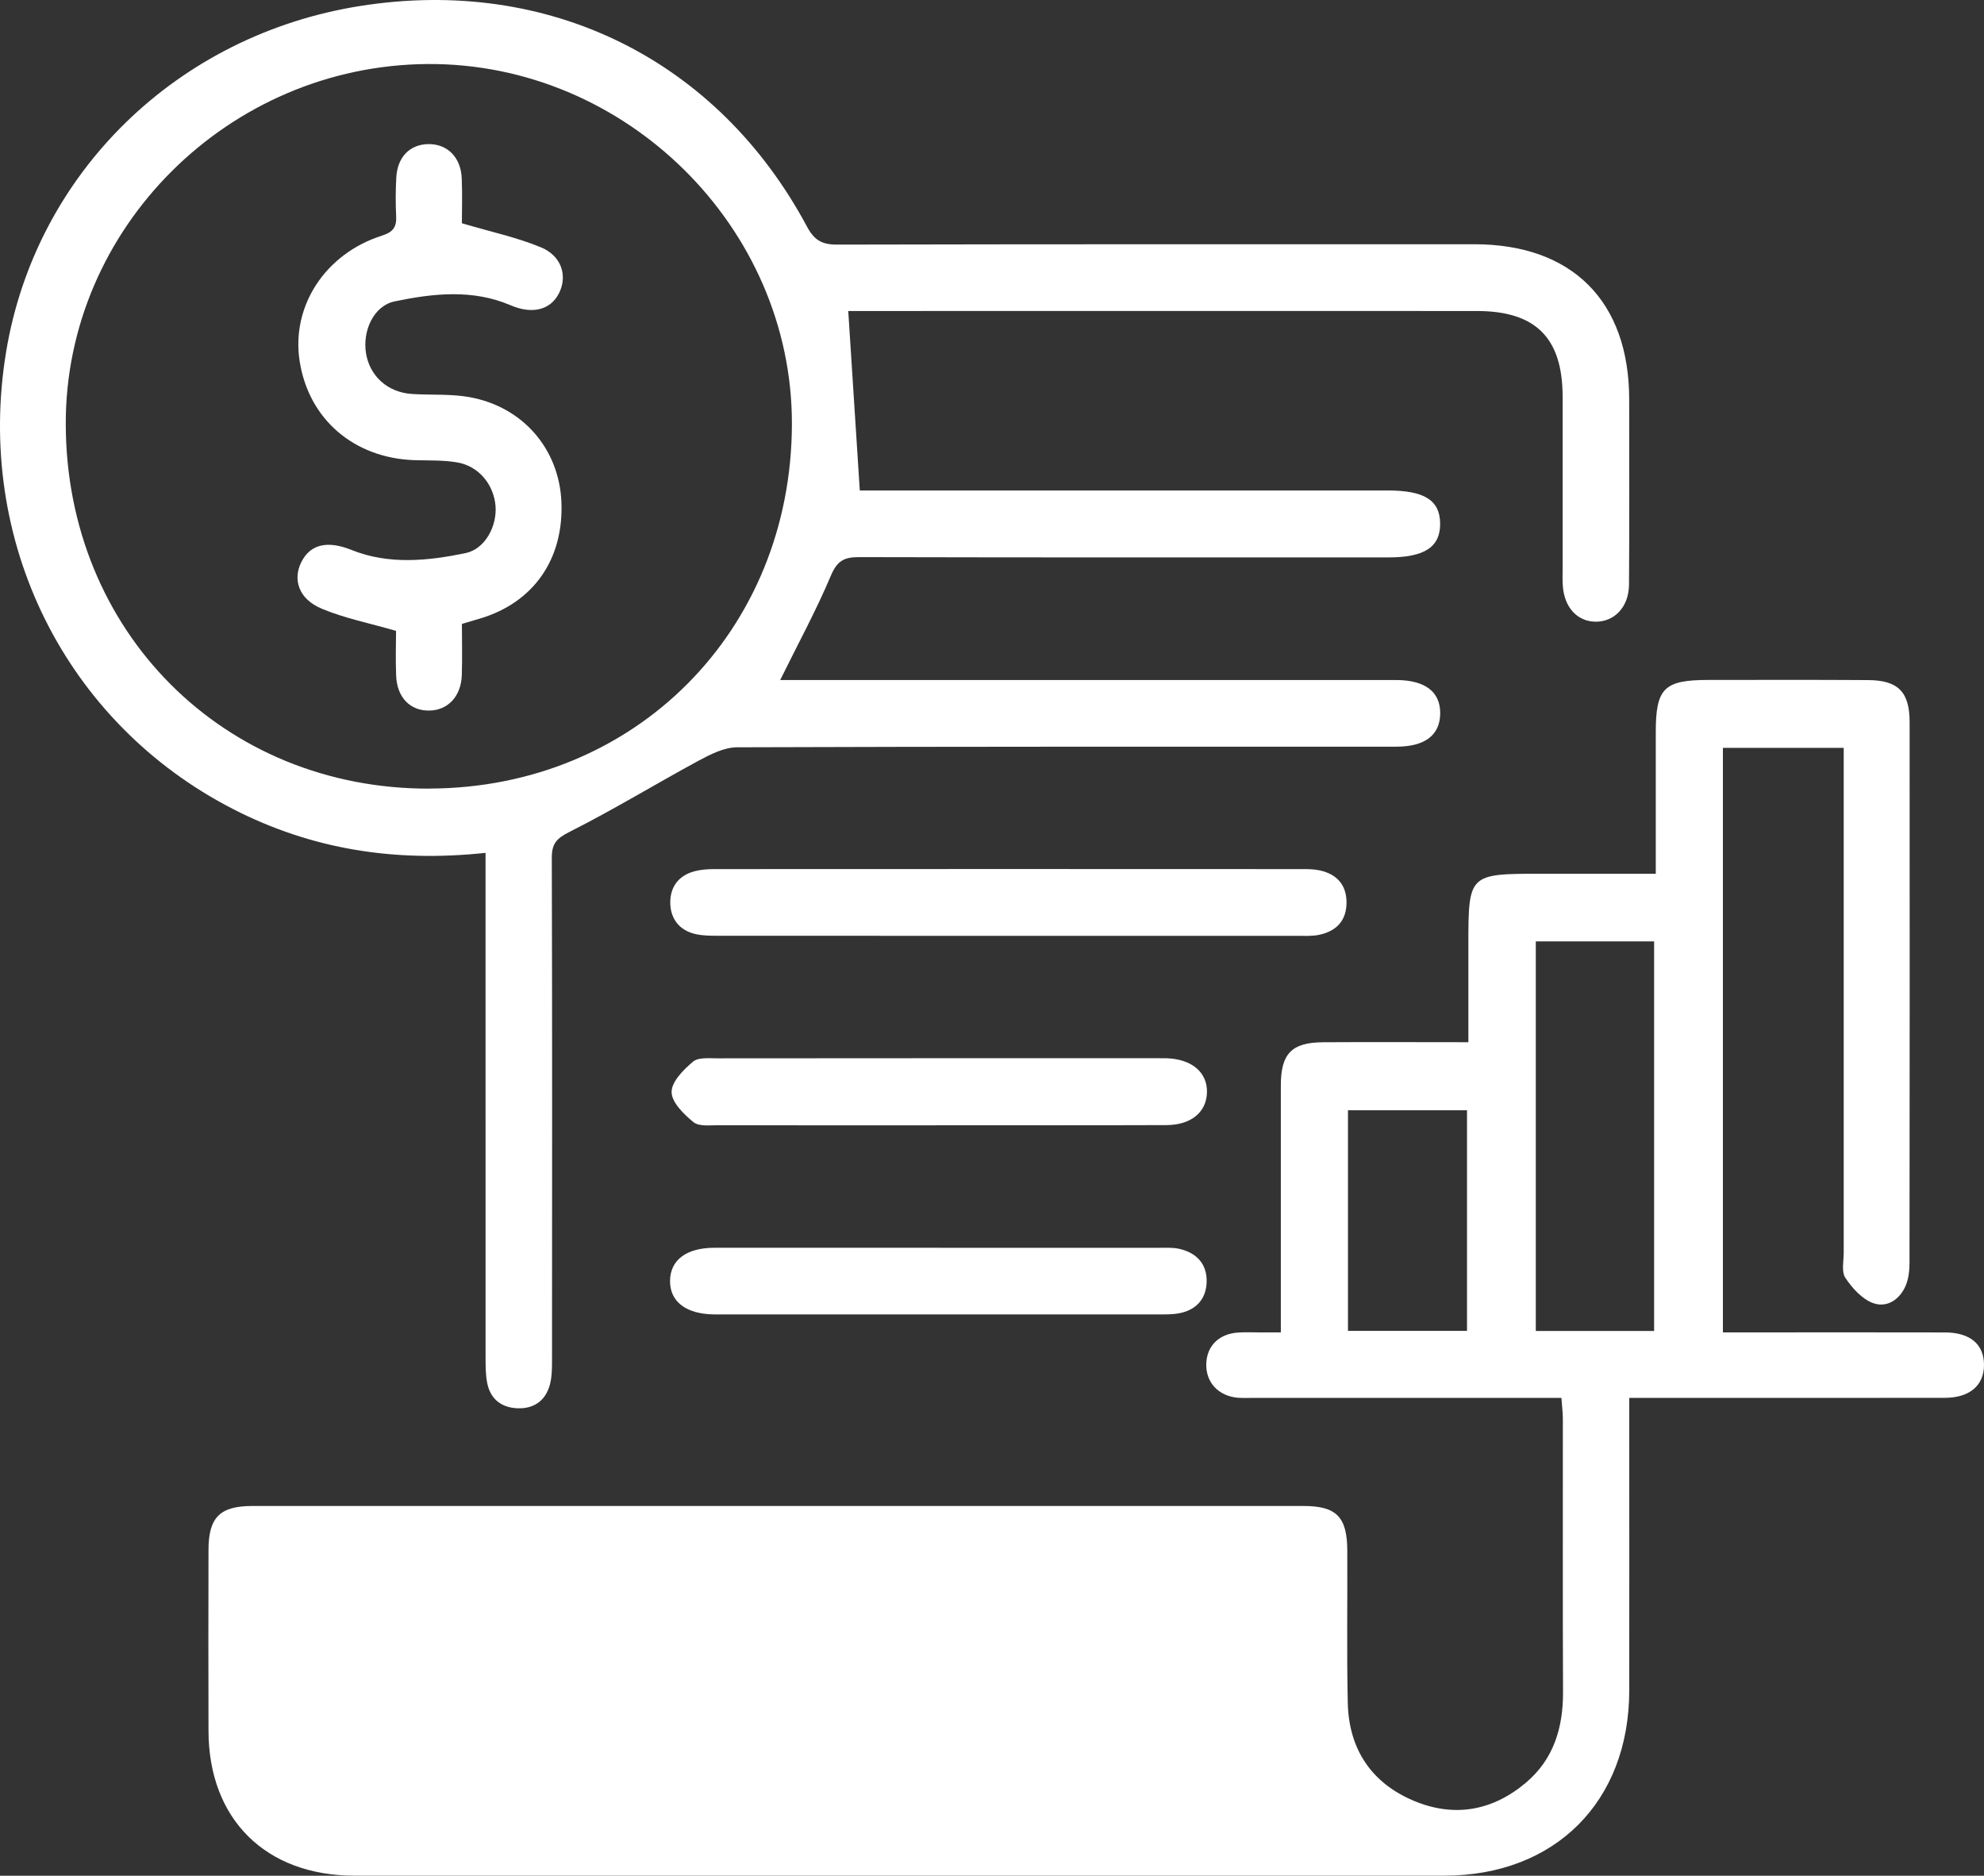 <svg width="55" height="52" viewBox="0 0 55 52" fill="none" xmlns="http://www.w3.org/2000/svg">
<rect x="0" y="0" width="55" height="52" fill="#333333" stroke="none"/>
<path d="M51.106 20.733H47.762V36.938C48.006 36.938 48.216 36.938 48.428 36.938C50.259 36.938 52.09 36.934 53.921 36.939C54.621 36.941 55.003 37.272 55 37.846C54.997 38.411 54.6 38.752 53.909 38.752C51.243 38.757 48.576 38.753 45.909 38.753C45.693 38.753 45.476 38.753 45.166 38.753C45.166 38.994 45.166 39.202 45.166 39.411C45.166 41.898 45.169 44.386 45.166 46.871C45.159 49.948 43.109 51.998 40.038 51.999C29.968 52.001 19.9 51.999 9.83 51.999C7.365 51.999 5.786 50.433 5.78 47.986C5.775 46.315 5.776 44.644 5.78 42.971C5.781 42.064 6.095 41.75 7.002 41.75C16.714 41.749 26.425 41.749 36.136 41.75C37.045 41.75 37.344 42.053 37.349 42.974C37.357 44.387 37.331 45.8 37.363 47.212C37.392 48.484 38.011 49.423 39.183 49.919C40.304 50.394 41.373 50.207 42.305 49.418C43.072 48.767 43.333 47.897 43.33 46.911C43.319 44.384 43.327 41.857 43.325 39.331C43.325 39.158 43.301 38.984 43.285 38.753C43.037 38.753 42.824 38.753 42.609 38.753C40.003 38.753 37.395 38.753 34.789 38.753C34.629 38.753 34.469 38.761 34.311 38.749C33.773 38.701 33.423 38.319 33.44 37.806C33.456 37.312 33.789 36.979 34.321 36.942C34.518 36.928 34.719 36.938 34.918 36.938C35.091 36.938 35.266 36.938 35.507 36.938C35.507 36.368 35.507 35.857 35.507 35.346C35.507 33.595 35.505 31.845 35.507 30.093C35.507 29.209 35.808 28.899 36.682 28.894C37.992 28.886 39.302 28.893 40.706 28.893C40.706 27.95 40.706 27.064 40.706 26.177C40.706 24.239 40.722 24.223 42.685 24.223C43.734 24.223 44.785 24.223 45.901 24.223C45.901 22.878 45.901 21.591 45.901 20.303C45.901 19.076 46.129 18.85 47.368 18.85C48.84 18.85 50.313 18.844 51.786 18.854C52.62 18.858 52.938 19.183 52.938 20.02C52.941 25.014 52.941 30.008 52.935 35.002C52.935 35.215 52.911 35.446 52.83 35.639C52.664 36.032 52.305 36.266 51.921 36.124C51.617 36.011 51.345 35.709 51.157 35.426C51.044 35.257 51.111 34.962 51.111 34.724C51.109 30.307 51.111 25.89 51.111 21.473V20.738L51.106 20.733ZM42.575 26.098V36.899H45.855V26.098H42.575ZM40.668 30.779H37.368V36.895H40.668V30.779Z" fill="#ffffff"/>
<path d="M13.456 23.644C10.936 23.913 8.636 23.545 6.464 22.431C1.81 20.042 -0.696 15.004 0.169 9.757C0.987 4.799 4.91 0.967 9.99 0.165C15.209 -0.66 19.89 1.645 22.374 6.287C22.571 6.655 22.784 6.781 23.195 6.781C29.087 6.768 34.978 6.771 40.87 6.771C43.586 6.771 45.163 8.353 45.164 11.074C45.164 12.785 45.172 14.498 45.159 16.209C45.154 16.829 44.752 17.243 44.226 17.235C43.722 17.227 43.365 16.837 43.324 16.242C43.312 16.083 43.319 15.924 43.319 15.764C43.319 14.173 43.322 12.58 43.319 10.988C43.314 9.365 42.572 8.623 40.942 8.622C35.288 8.619 29.637 8.622 23.983 8.622C23.789 8.622 23.596 8.622 23.515 8.622C23.622 10.285 23.725 11.883 23.835 13.597H24.372C29.068 13.597 33.766 13.597 38.463 13.597C39.488 13.597 39.915 13.866 39.923 14.51C39.931 15.163 39.493 15.453 38.492 15.453C33.596 15.453 28.699 15.457 23.803 15.445C23.388 15.445 23.203 15.558 23.033 15.96C22.627 16.922 22.125 17.845 21.628 18.852H22.303C27.639 18.852 32.972 18.852 38.307 18.852C38.447 18.852 38.586 18.852 38.726 18.852C39.517 18.861 39.931 19.184 39.925 19.783C39.918 20.38 39.503 20.7 38.708 20.7C32.617 20.701 26.527 20.695 20.436 20.717C20.079 20.717 19.699 20.91 19.371 21.086C18.171 21.736 17.003 22.45 15.786 23.063C15.421 23.246 15.295 23.394 15.297 23.789C15.31 28.426 15.306 33.062 15.303 37.7C15.303 37.937 15.302 38.182 15.238 38.406C15.114 38.843 14.786 39.061 14.34 39.041C13.894 39.022 13.588 38.78 13.504 38.33C13.46 38.098 13.461 37.856 13.461 37.617C13.46 33.22 13.46 28.821 13.46 24.424C13.46 24.19 13.46 23.956 13.46 23.645L13.456 23.644ZM11.918 21.861C17.616 21.839 21.942 17.482 21.953 11.754C21.963 6.303 17.344 1.739 11.853 1.775C6.341 1.812 1.81 6.322 1.823 11.76C1.836 17.51 6.208 21.884 11.918 21.863V21.861Z" fill="#ffffff"/>
<path d="M27.971 25.944C25.287 25.944 22.604 25.944 19.92 25.942C19.704 25.942 19.479 25.942 19.271 25.893C18.83 25.788 18.588 25.471 18.581 25.032C18.576 24.594 18.807 24.274 19.248 24.155C19.419 24.109 19.6 24.096 19.777 24.094C25.223 24.091 30.671 24.091 36.118 24.094C36.276 24.094 36.438 24.096 36.591 24.131C37.054 24.234 37.323 24.524 37.328 25.008C37.333 25.522 37.044 25.821 36.557 25.918C36.365 25.956 36.161 25.944 35.964 25.944C33.3 25.944 30.636 25.944 27.971 25.944Z" fill="#ffffff"/>
<path d="M25.948 31.197C23.937 31.197 21.928 31.2 19.917 31.194C19.681 31.194 19.377 31.234 19.223 31.108C18.957 30.89 18.619 30.561 18.618 30.274C18.616 29.989 18.948 29.653 19.212 29.432C19.363 29.305 19.667 29.341 19.904 29.34C23.985 29.335 28.065 29.337 32.146 29.337C32.206 29.337 32.265 29.337 32.326 29.337C33.037 29.357 33.475 29.727 33.459 30.288C33.445 30.829 33.023 31.188 32.338 31.191C30.208 31.199 28.078 31.194 25.949 31.194L25.948 31.197Z" fill="#ffffff"/>
<path d="M26.069 34.593C28.08 34.593 30.089 34.593 32.1 34.593C32.299 34.593 32.504 34.579 32.694 34.622C33.179 34.732 33.469 35.05 33.45 35.553C33.432 36.022 33.149 36.323 32.681 36.409C32.487 36.444 32.284 36.439 32.087 36.439C28.046 36.439 24.006 36.439 19.966 36.439C19.906 36.439 19.847 36.439 19.787 36.439C19.016 36.428 18.569 36.084 18.575 35.508C18.58 34.932 19.027 34.593 19.801 34.592C21.891 34.589 23.98 34.592 26.07 34.592L26.069 34.593Z" fill="#ffffff"/>
<path d="M12.807 6.19C13.623 6.432 14.338 6.582 15.001 6.859C15.579 7.1 15.738 7.665 15.491 8.14C15.246 8.611 14.73 8.711 14.155 8.463C13.104 8.012 12.008 8.133 10.941 8.355C10.355 8.477 10.046 9.176 10.146 9.792C10.25 10.43 10.748 10.879 11.42 10.922C11.955 10.957 12.501 10.915 13.023 11.011C14.501 11.281 15.497 12.449 15.563 13.907C15.633 15.5 14.792 16.707 13.303 17.149C13.152 17.194 12.999 17.238 12.805 17.296C12.805 17.768 12.818 18.244 12.802 18.718C12.781 19.309 12.414 19.694 11.896 19.699C11.369 19.705 11.008 19.337 10.982 18.737C10.963 18.285 10.979 17.832 10.979 17.49C10.228 17.272 9.546 17.138 8.917 16.874C8.282 16.608 8.104 16.068 8.36 15.57C8.621 15.064 9.11 14.991 9.747 15.247C10.777 15.661 11.856 15.55 12.902 15.335C13.456 15.22 13.781 14.576 13.737 14.027C13.687 13.43 13.272 12.922 12.675 12.819C12.286 12.752 11.883 12.769 11.487 12.757C9.807 12.699 8.554 11.617 8.306 10.007C8.072 8.493 9.008 7.038 10.584 6.534C10.898 6.434 10.997 6.297 10.982 5.994C10.965 5.638 10.966 5.278 10.986 4.92C11.017 4.352 11.363 4.003 11.871 3.995C12.399 3.987 12.777 4.358 12.8 4.944C12.82 5.398 12.804 5.853 12.804 6.189L12.807 6.19Z" fill="#ffffff"/>
</svg>
